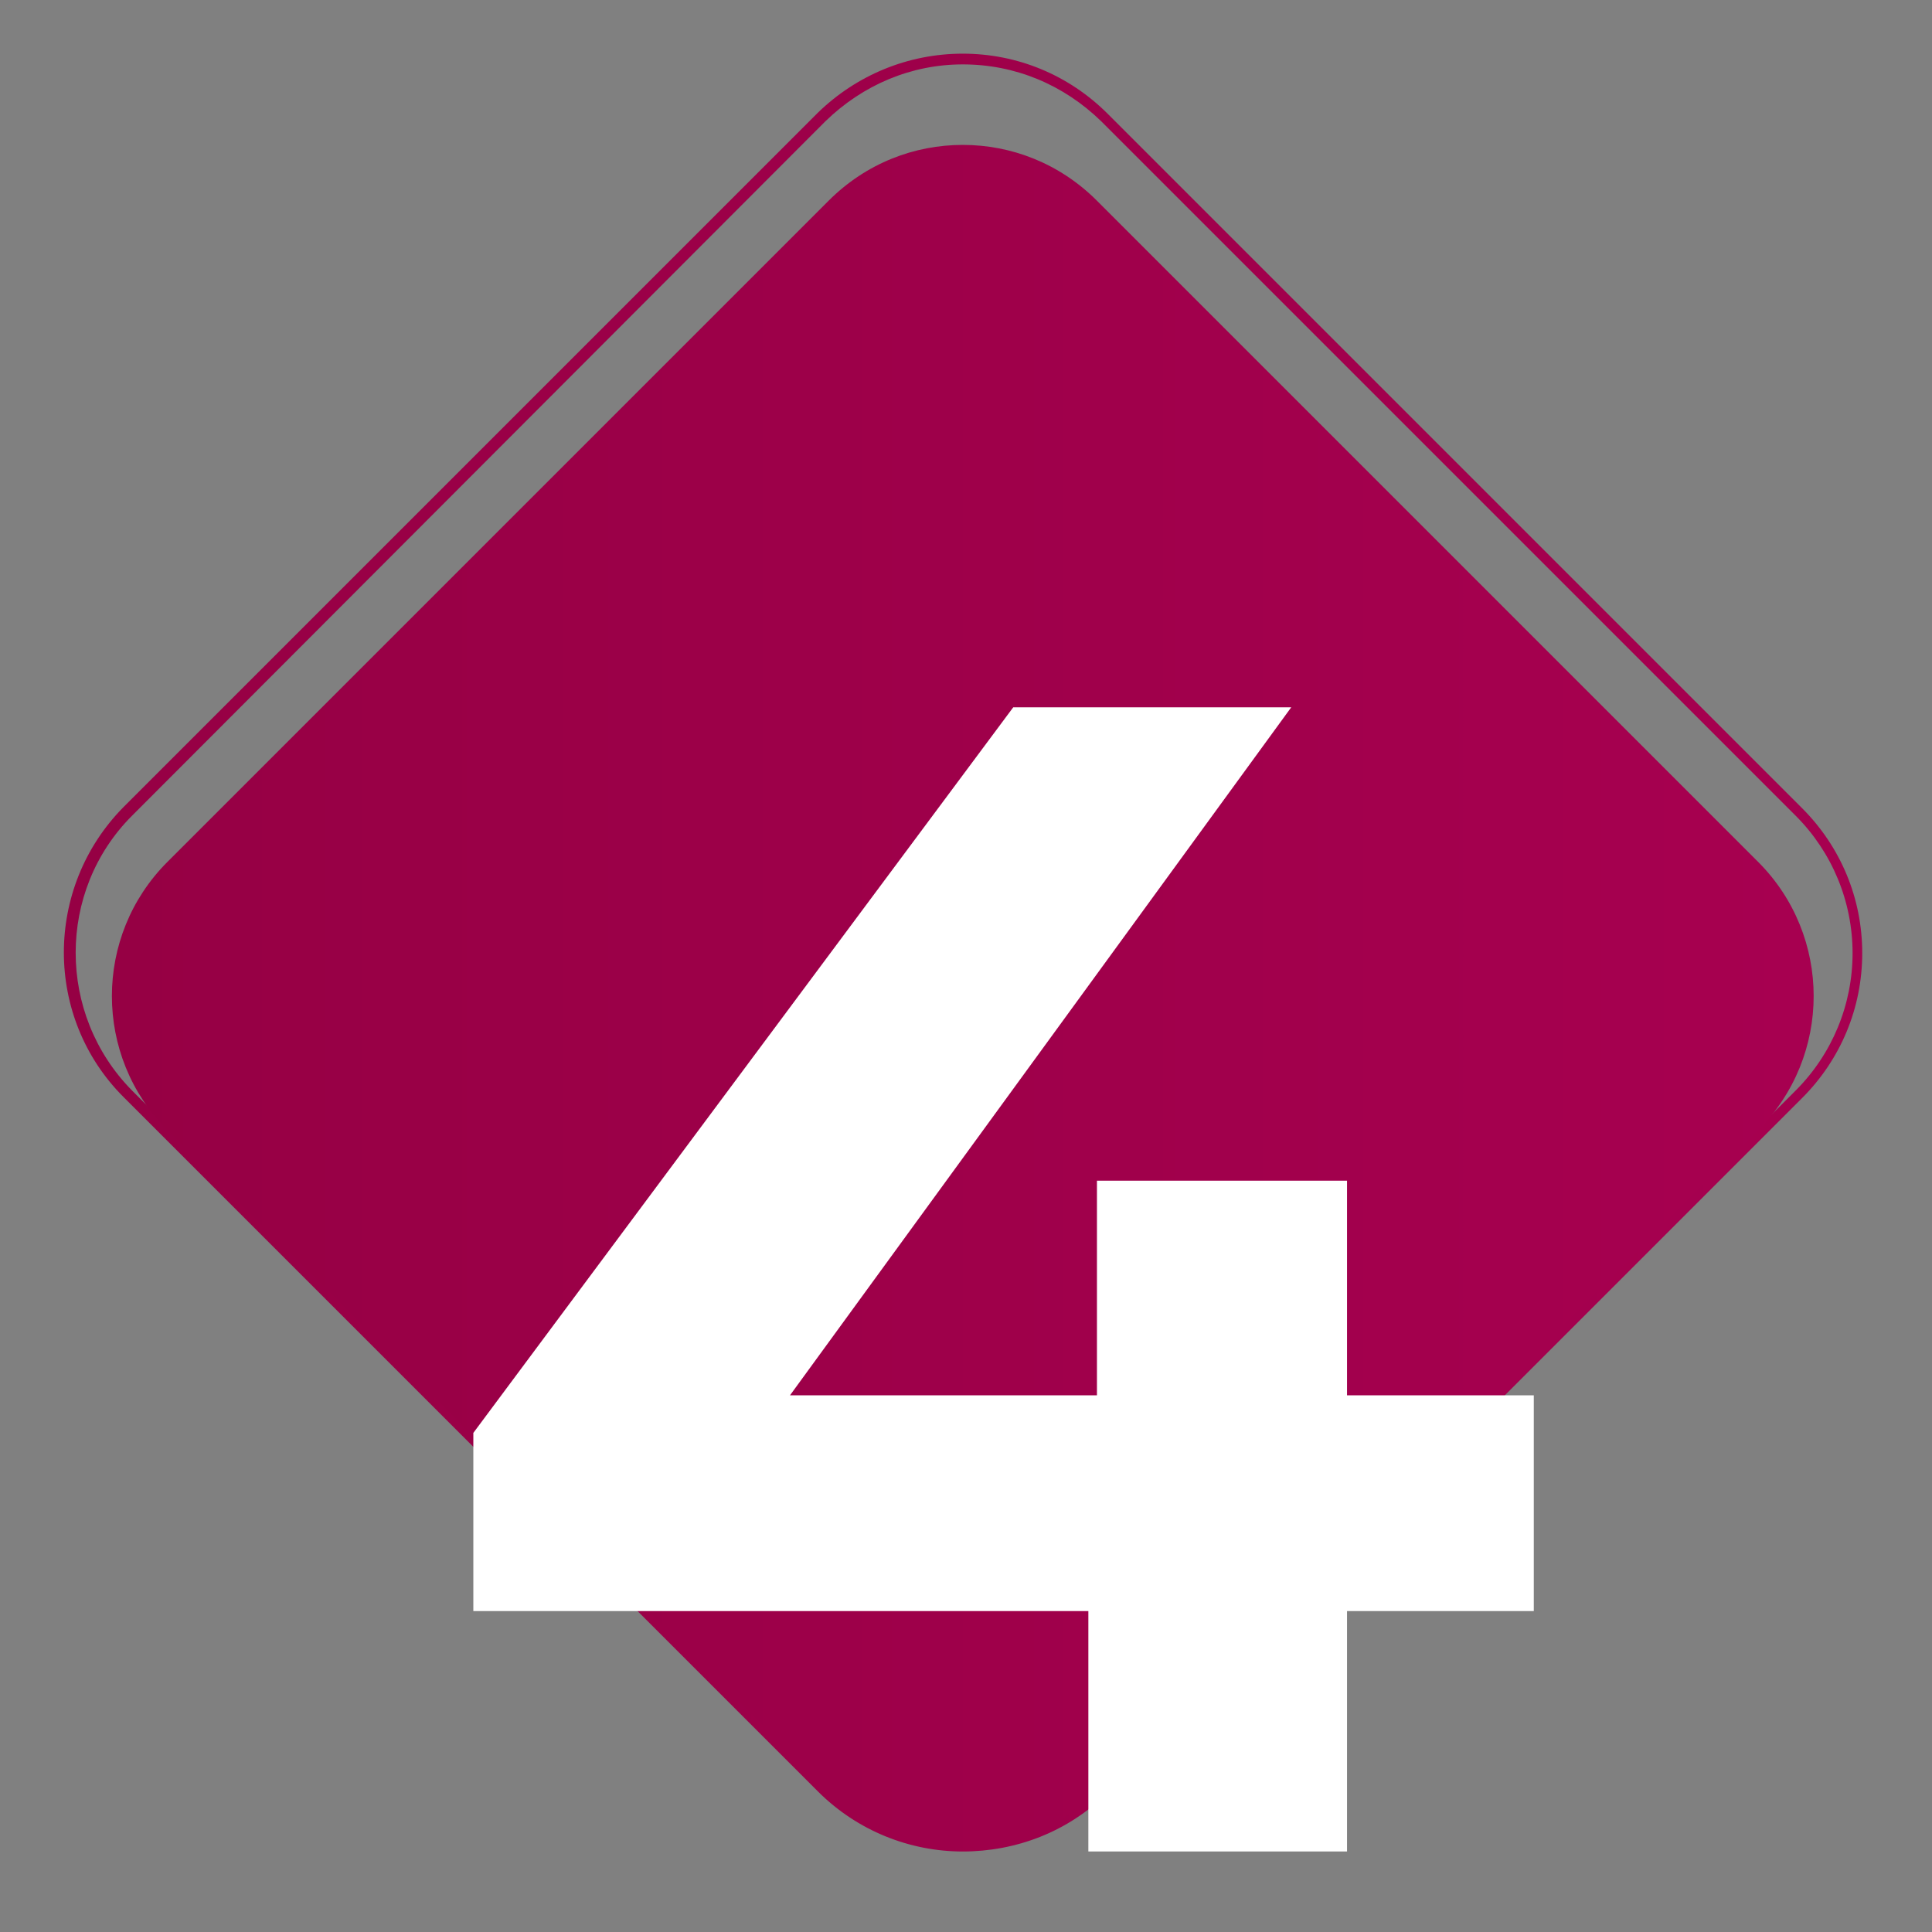 <?xml version="1.0" encoding="utf-8"?>
<!-- Generator: Adobe Illustrator 22.0.1, SVG Export Plug-In . SVG Version: 6.00 Build 0)  -->
<svg version="1.1" id="Camada_1" xmlns="http://www.w3.org/2000/svg" xmlns:xlink="http://www.w3.org/1999/xlink" x="0px" y="0px"
	 width="180px" height="180px" viewBox="0 0 180 180" style="enable-background:new 0 0 180 180;" xml:space="preserve">
<rect x="0" y="0" width="180" height="180" fill="#808080" stroke="none"/>
<style type="text/css">
	.st0{fill:url(#SVGID_1_);}
	.st1{fill:url(#SVGID_2_);}
	.st2{fill:#FFFFFF;}
</style>
<linearGradient id="SVGID_1_" gradientUnits="userSpaceOnUse" x1="5.95" y1="93.25" x2="173.5" y2="93.25" gradientTransform="matrix(1 0 0 -1 0 182)">
	<stop  offset="0" style="stop-color:#960044"/>
	<stop  offset="1" style="stop-color:#A70050"/>
</linearGradient>
<path class="st0" d="M89.7,172.5c-4.9,0-9.8-1.9-13.5-5.6l-64.7-64.7c-7.4-7.4-7.4-19.5,0-27l64.7-64.7C79.8,7,84.6,5,89.7,5
	s9.9,2,13.5,5.6l64.7,64.7c3.6,3.6,5.6,8.4,5.6,13.5s-2,9.9-5.6,13.5L103.2,167C99.5,170.7,94.6,172.5,89.7,172.5z M76.9,11.3
	L12.3,76c-7,7-7,18.5,0,25.6L77,166.3c7,7,18.5,7,25.6,0l64.7-64.7c3.4-3.4,5.3-8,5.3-12.8s-1.9-9.4-5.3-12.8l-64.7-64.7
	C99.1,7.9,94.6,6,89.7,6C84.9,6,80.4,7.9,76.9,11.3L76.9,11.3z"/>
<linearGradient id="SVGID_2_" gradientUnits="userSpaceOnUse" x1="10.425" y1="89.213" x2="168.975" y2="89.213" gradientTransform="matrix(1 0 0 -1 0 182)">
	<stop  offset="0" style="stop-color:#960044"/>
	<stop  offset="1" style="stop-color:#A70050"/>
</linearGradient>
<path class="st1" d="M77.2,18.7L15.6,80.3c-6.9,6.9-6.9,18.1,0,25l61.6,61.6c6.9,6.9,18.1,6.9,25,0l61.6-61.6c6.9-6.9,6.9-18.1,0-25
	l-61.6-61.6c-3.5-3.5-8-5.2-12.5-5.2C85.2,13.5,80.7,15.2,77.2,18.7"/>
<g>
	<path class="st2" d="M142.9,150.1h-17.4v22.4h-24.1v-22.4H44.1v-16.6l50.3-67.6h25.9L73.6,130h28.6v-20h23.3v20h17.4V150.1z"/>
</g>
</svg>
